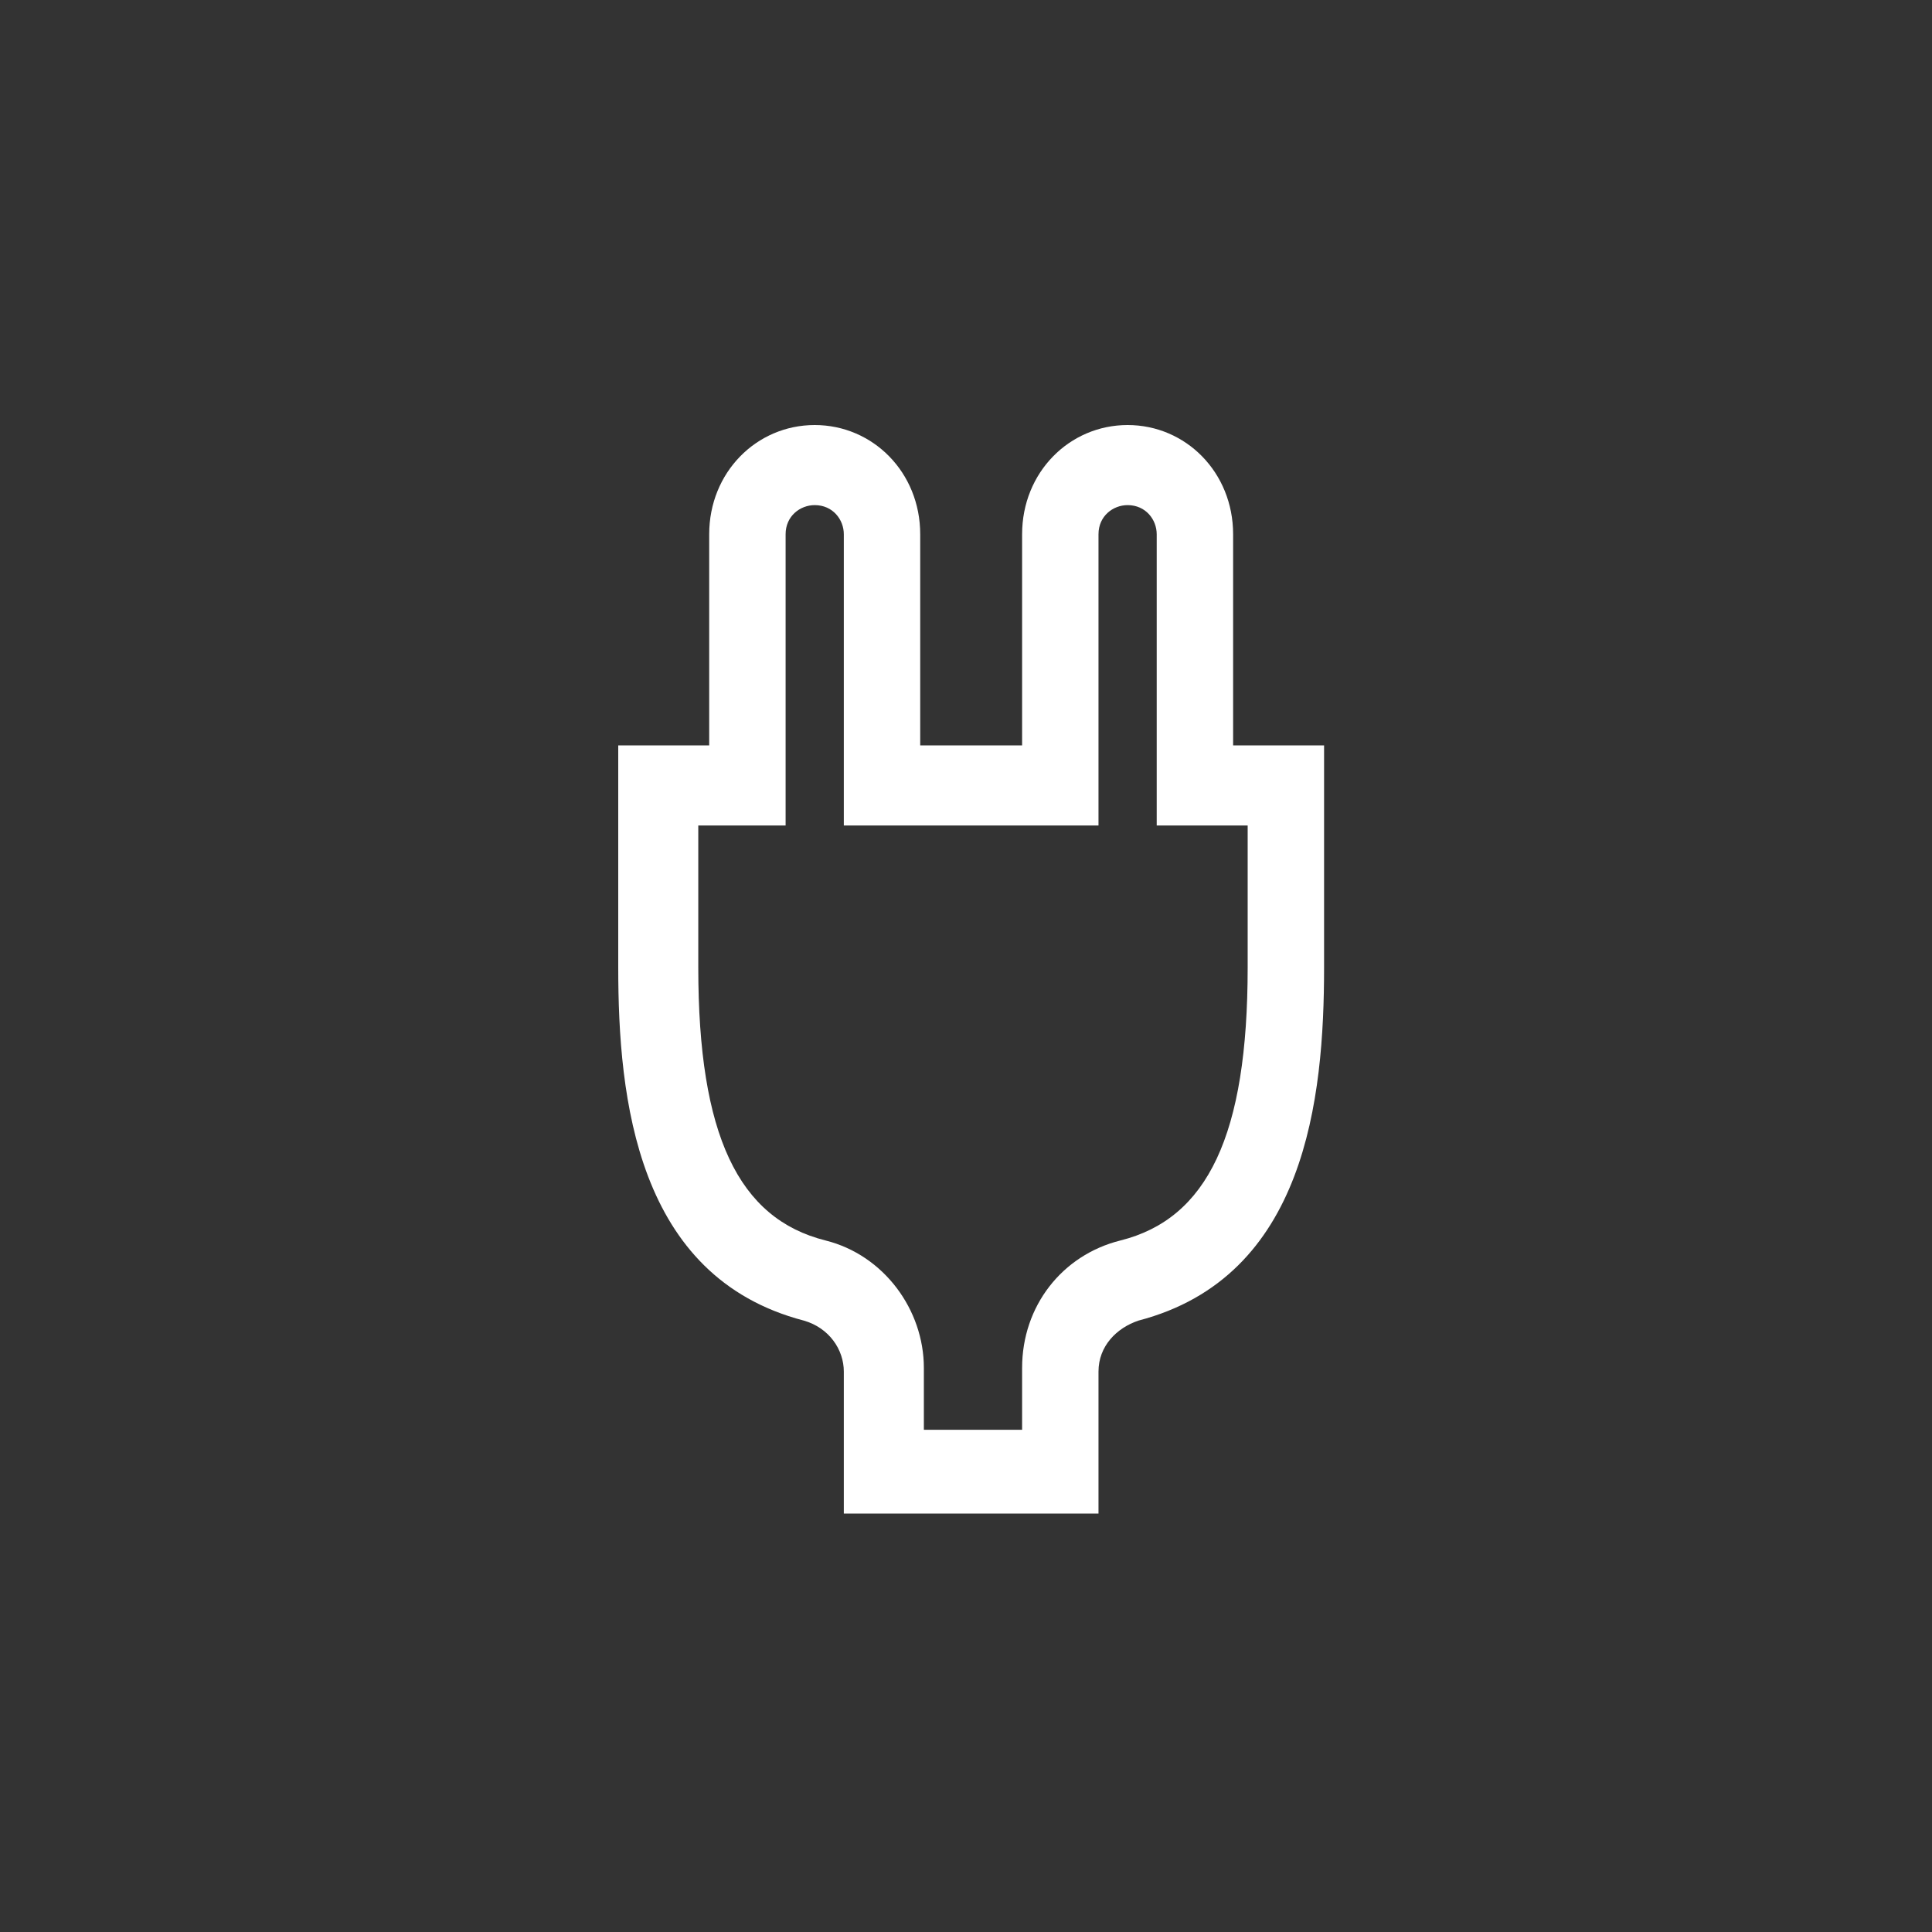 <svg width="100" height="100" viewBox="0 0 100 100" fill="none" xmlns="http://www.w3.org/2000/svg">
<rect x="0" y="0" width="100" height="100" fill="#333333" stroke="none"/>
<path d="M57.047 78.34H43.676V70.992C43.676 69.861 42.922 68.73 41.604 68.353C32.942 66.092 32 56.859 32 50.076V38.582H36.708V27.653C36.708 24.45 39.156 22 42.169 22C45.182 22 47.63 24.45 47.63 27.653V38.582H52.904V27.653C52.904 24.45 55.352 22 58.365 22C61.378 22 63.826 24.45 63.826 27.653V38.582H68.534V50.076C68.534 56.859 67.592 66.092 58.93 68.353C57.8 68.73 56.858 69.672 56.858 70.992V78.34H57.047ZM47.63 74.006H52.904V70.803C52.904 67.6 54.975 64.962 57.988 64.208C62.508 63.078 64.579 58.744 64.579 50.076V42.727H59.871V27.653C59.871 26.899 59.306 26.145 58.365 26.145C57.611 26.145 56.858 26.711 56.858 27.653V42.727H43.676V27.653C43.676 26.899 43.111 26.145 42.169 26.145C41.416 26.145 40.663 26.711 40.663 27.653V42.727H36.143V50.076C36.143 58.744 38.215 63.078 42.734 64.208C45.747 64.962 47.819 67.788 47.819 70.803V74.006H47.63Z" fill="white"/>
</svg>
